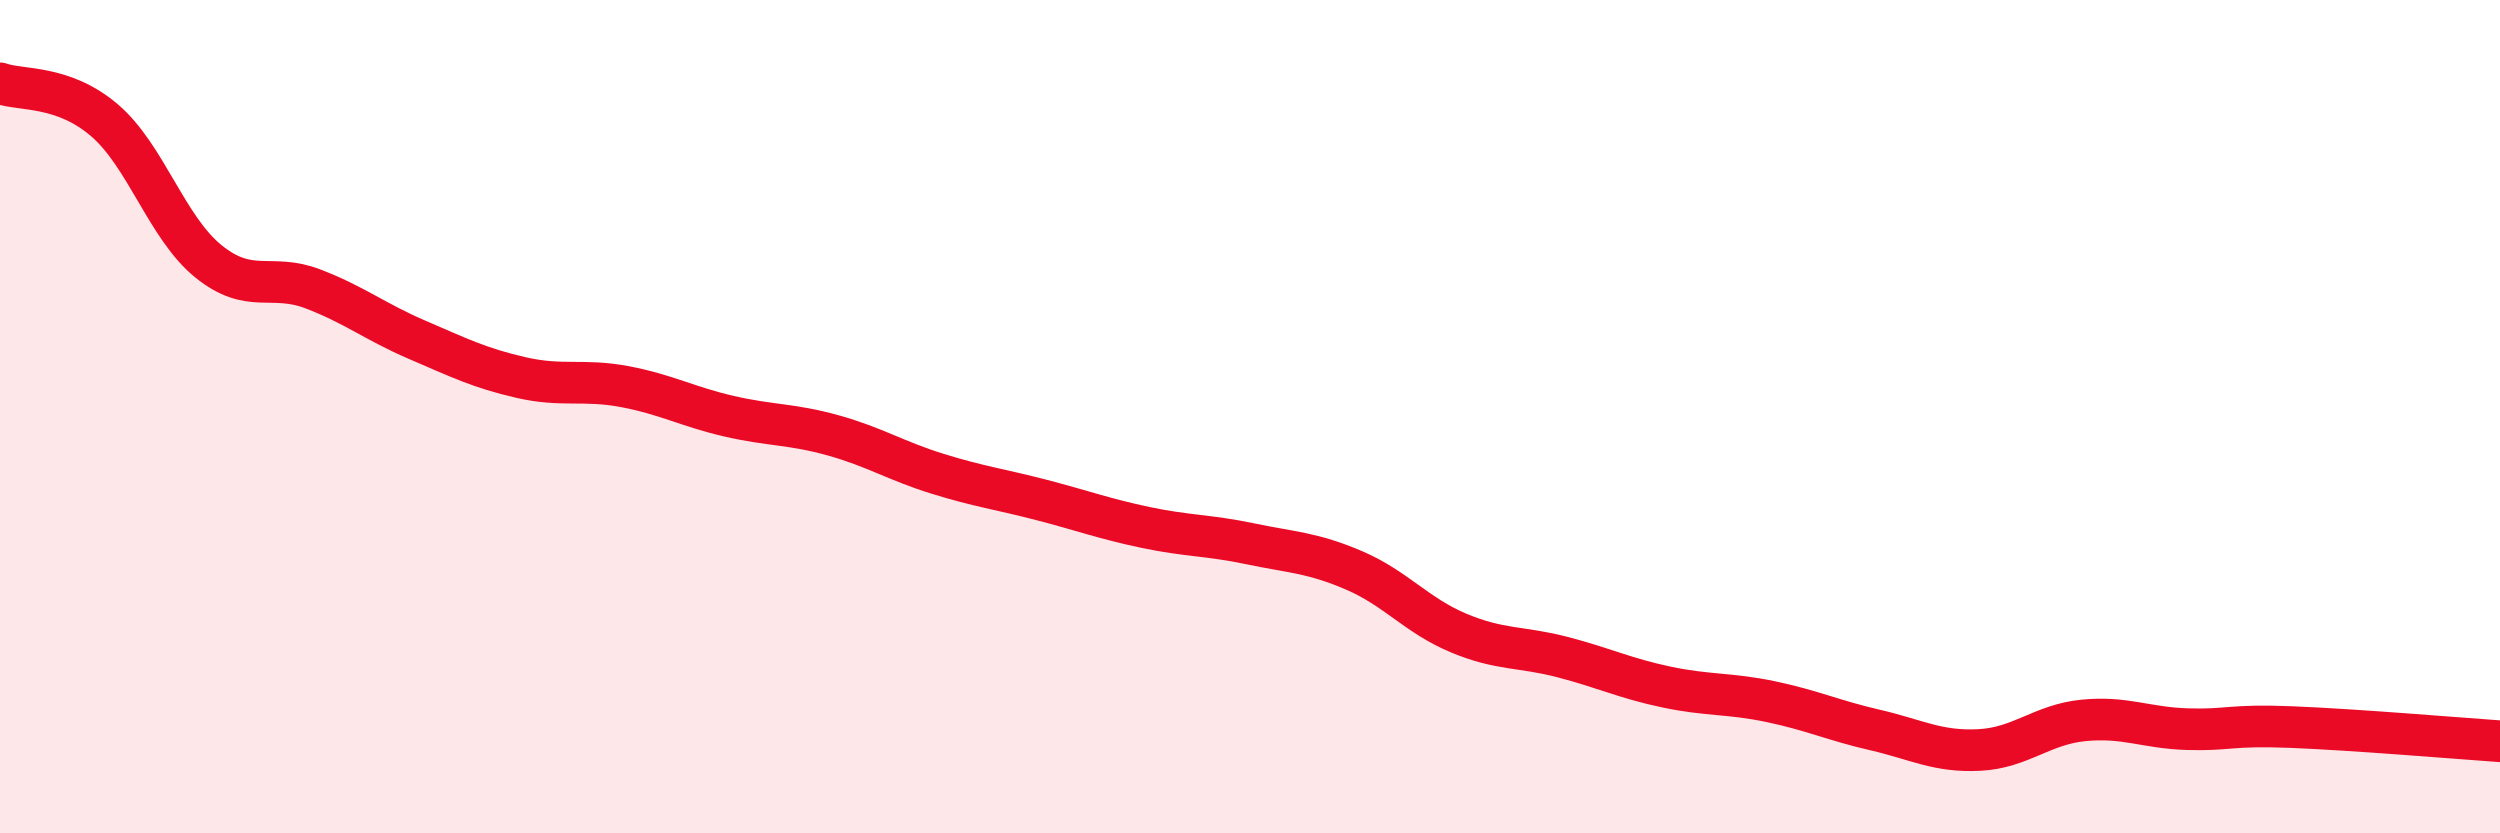 
    <svg width="60" height="20" viewBox="0 0 60 20" xmlns="http://www.w3.org/2000/svg">
      <path
        d="M 0,2 C 0.5,2.18 1.5,2.03 2.5,2.88 C 3.5,3.73 4,5.46 5,6.27 C 6,7.08 6.5,6.55 7.5,6.93 C 8.5,7.31 9,7.72 10,8.15 C 11,8.58 11.5,8.83 12.5,9.06 C 13.5,9.29 14,9.09 15,9.28 C 16,9.47 16.5,9.76 17.5,9.99 C 18.5,10.22 19,10.17 20,10.45 C 21,10.73 21.5,11.06 22.5,11.37 C 23.5,11.68 24,11.74 25,12 C 26,12.26 26.5,12.45 27.5,12.66 C 28.5,12.87 29,12.84 30,13.05 C 31,13.26 31.5,13.26 32.5,13.69 C 33.5,14.12 34,14.77 35,15.19 C 36,15.61 36.5,15.51 37.5,15.77 C 38.5,16.03 39,16.28 40,16.49 C 41,16.7 41.5,16.63 42.5,16.84 C 43.5,17.05 44,17.29 45,17.52 C 46,17.75 46.5,18.05 47.5,18 C 48.5,17.95 49,17.39 50,17.29 C 51,17.19 51.5,17.47 52.5,17.5 C 53.5,17.53 53.5,17.39 55,17.45 C 56.5,17.51 59,17.72 60,17.79L60 20L0 20Z"
        fill="#EB0A25"
        opacity="0.1"
        stroke-linecap="round"
        stroke-linejoin="round"
      />
      <path
        d="M 0,2 C 0.5,2.18 1.5,2.03 2.5,2.88 C 3.5,3.73 4,5.46 5,6.27 C 6,7.08 6.5,6.55 7.5,6.93 C 8.5,7.31 9,7.72 10,8.15 C 11,8.58 11.5,8.83 12.5,9.06 C 13.5,9.29 14,9.09 15,9.28 C 16,9.47 16.5,9.76 17.5,9.99 C 18.5,10.22 19,10.17 20,10.45 C 21,10.73 21.5,11.06 22.5,11.37 C 23.5,11.68 24,11.74 25,12 C 26,12.26 26.5,12.45 27.5,12.66 C 28.5,12.87 29,12.84 30,13.05 C 31,13.26 31.5,13.26 32.5,13.69 C 33.5,14.12 34,14.77 35,15.19 C 36,15.61 36.5,15.51 37.5,15.77 C 38.5,16.03 39,16.28 40,16.49 C 41,16.7 41.5,16.63 42.5,16.84 C 43.5,17.05 44,17.29 45,17.52 C 46,17.75 46.5,18.05 47.5,18 C 48.5,17.95 49,17.39 50,17.29 C 51,17.19 51.5,17.47 52.5,17.5 C 53.5,17.53 53.5,17.39 55,17.45 C 56.5,17.51 59,17.72 60,17.79"
        stroke="#EB0A25"
        stroke-width="1"
        fill="none"
        stroke-linecap="round"
        stroke-linejoin="round"
      />
    </svg>
  